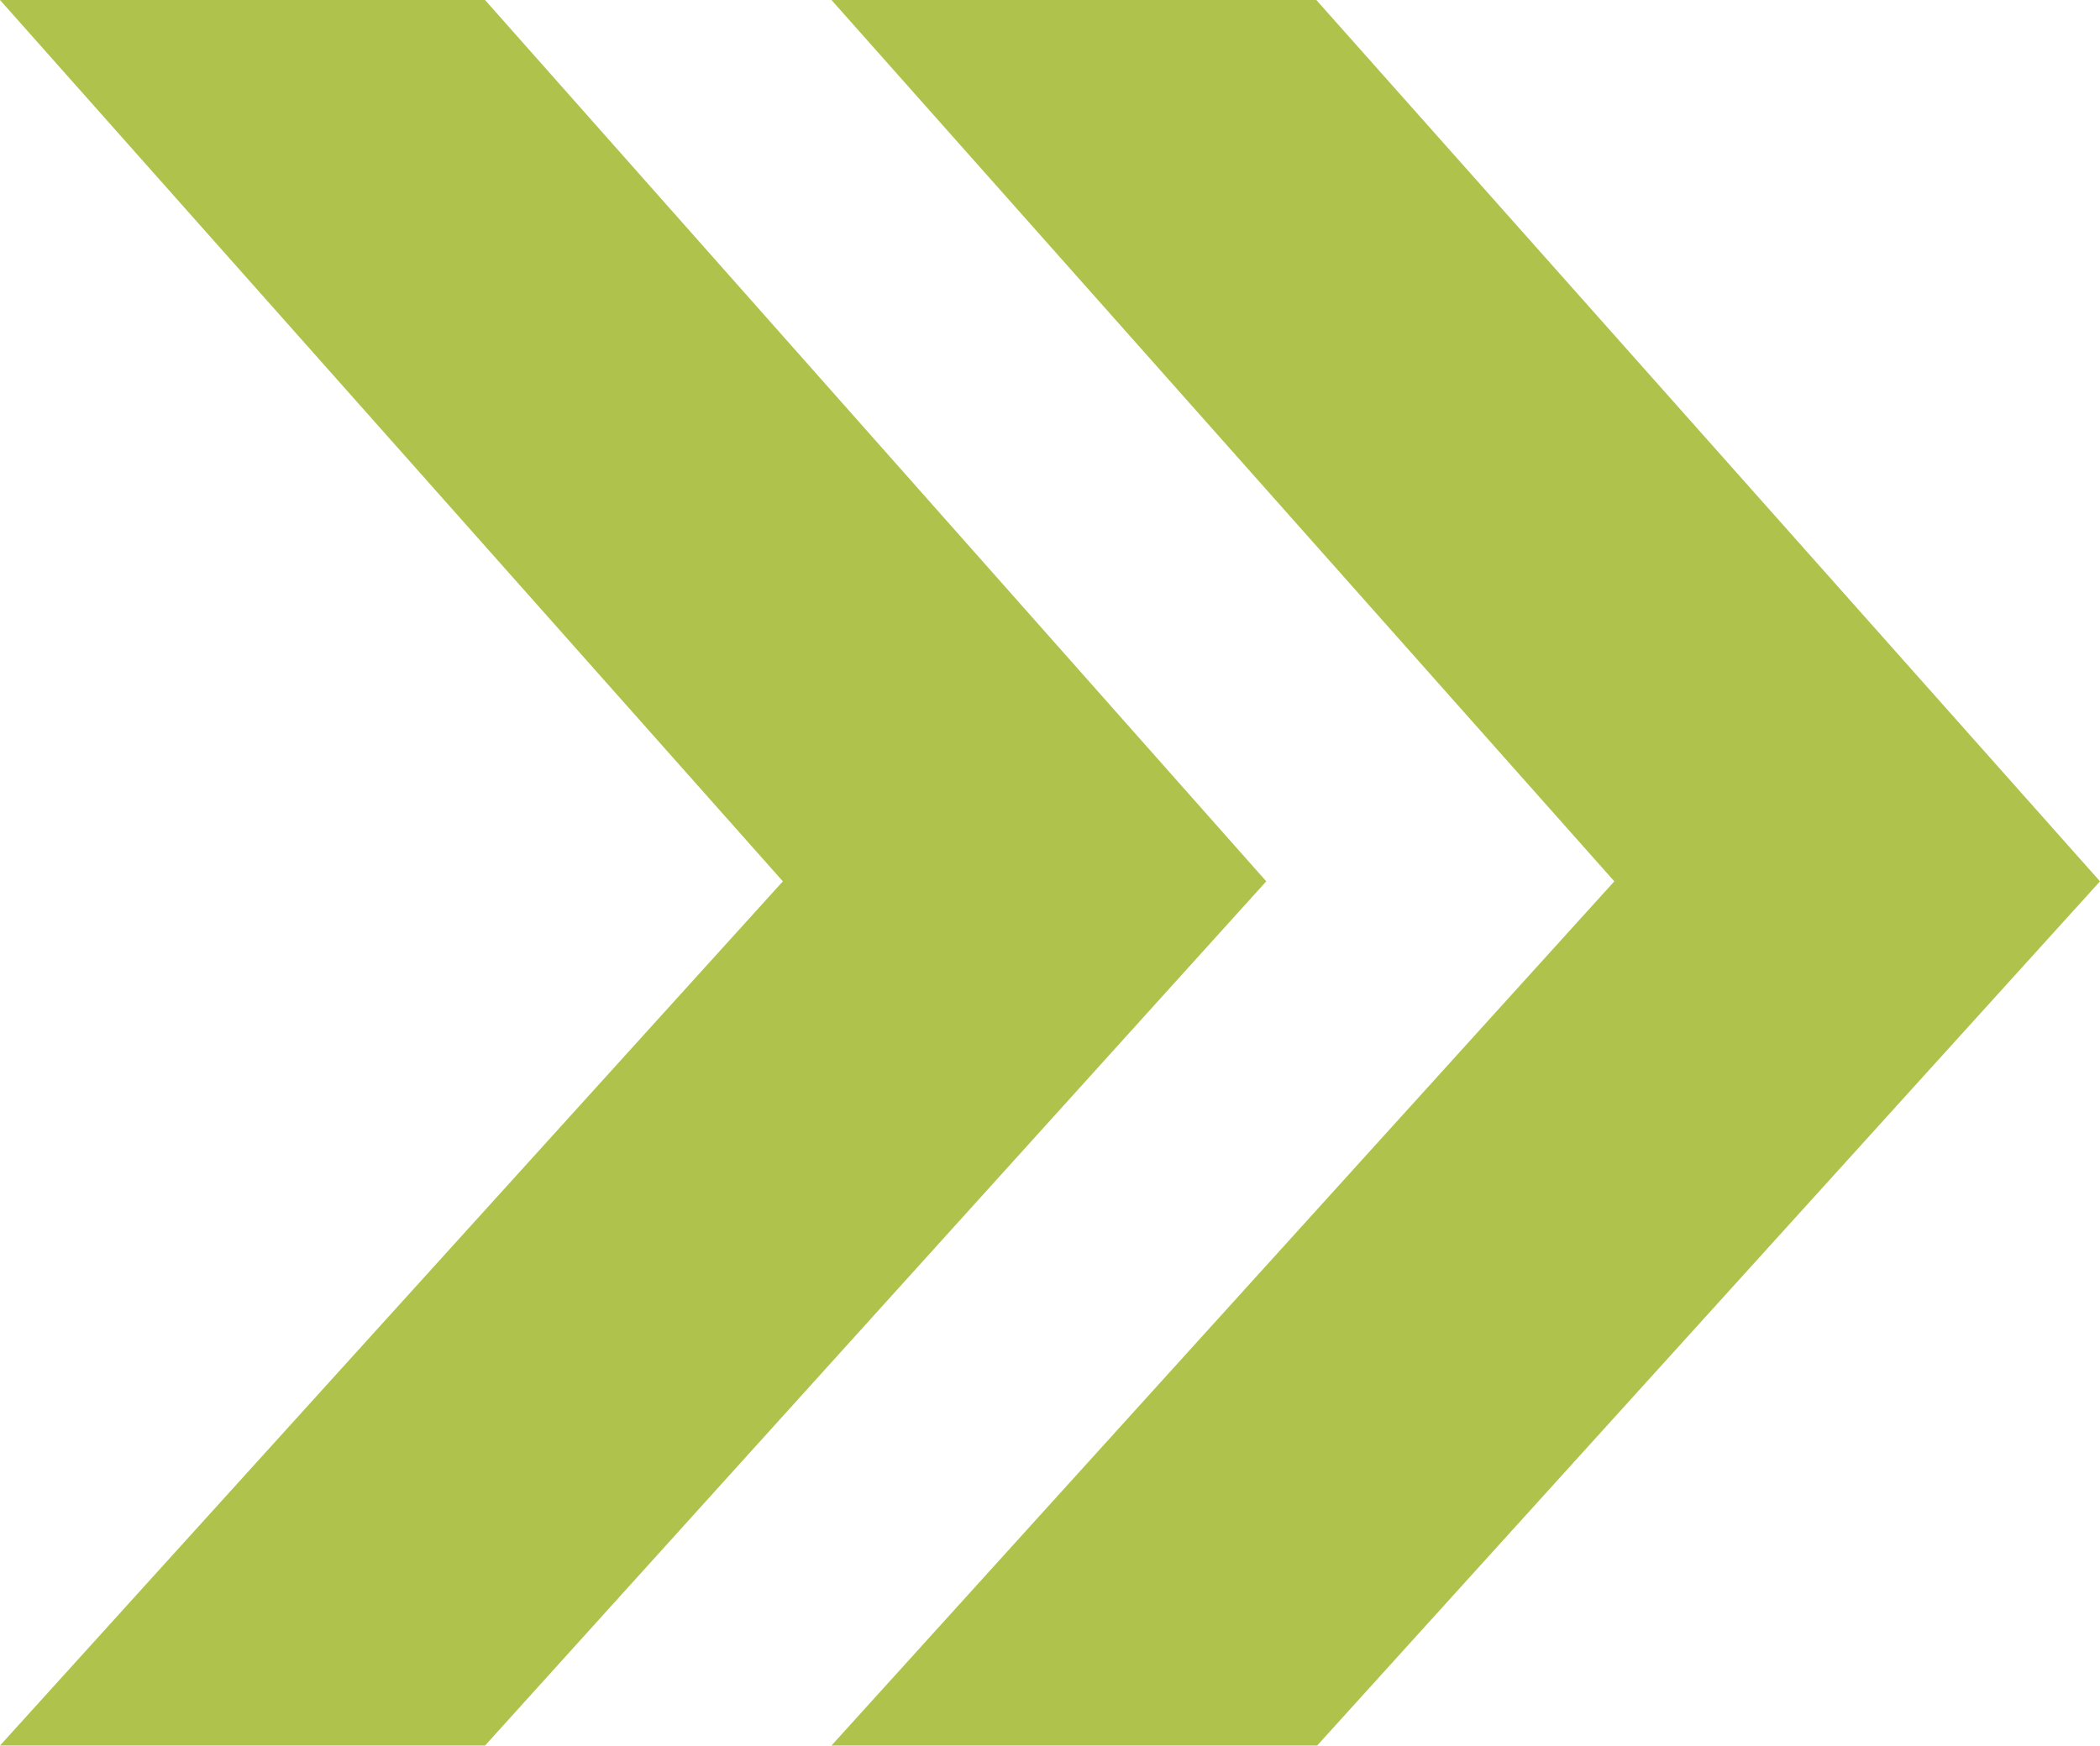 <svg xmlns="http://www.w3.org/2000/svg" width="12.876" height="10.708" viewBox="0 0 12.876 10.708">
  <path id="Path_1" data-name="Path 1" d="M-6.438-7.295l4.8-5.3H1.34l-4.8,5.3L1.34-1.89H-1.633Zm5.112,0,4.79-5.3H6.438l-4.8,5.3,4.8,5.405H3.464Z" transform="translate(6.438 -1.89) rotate(180)" fill="#afc34c"/>
</svg>
